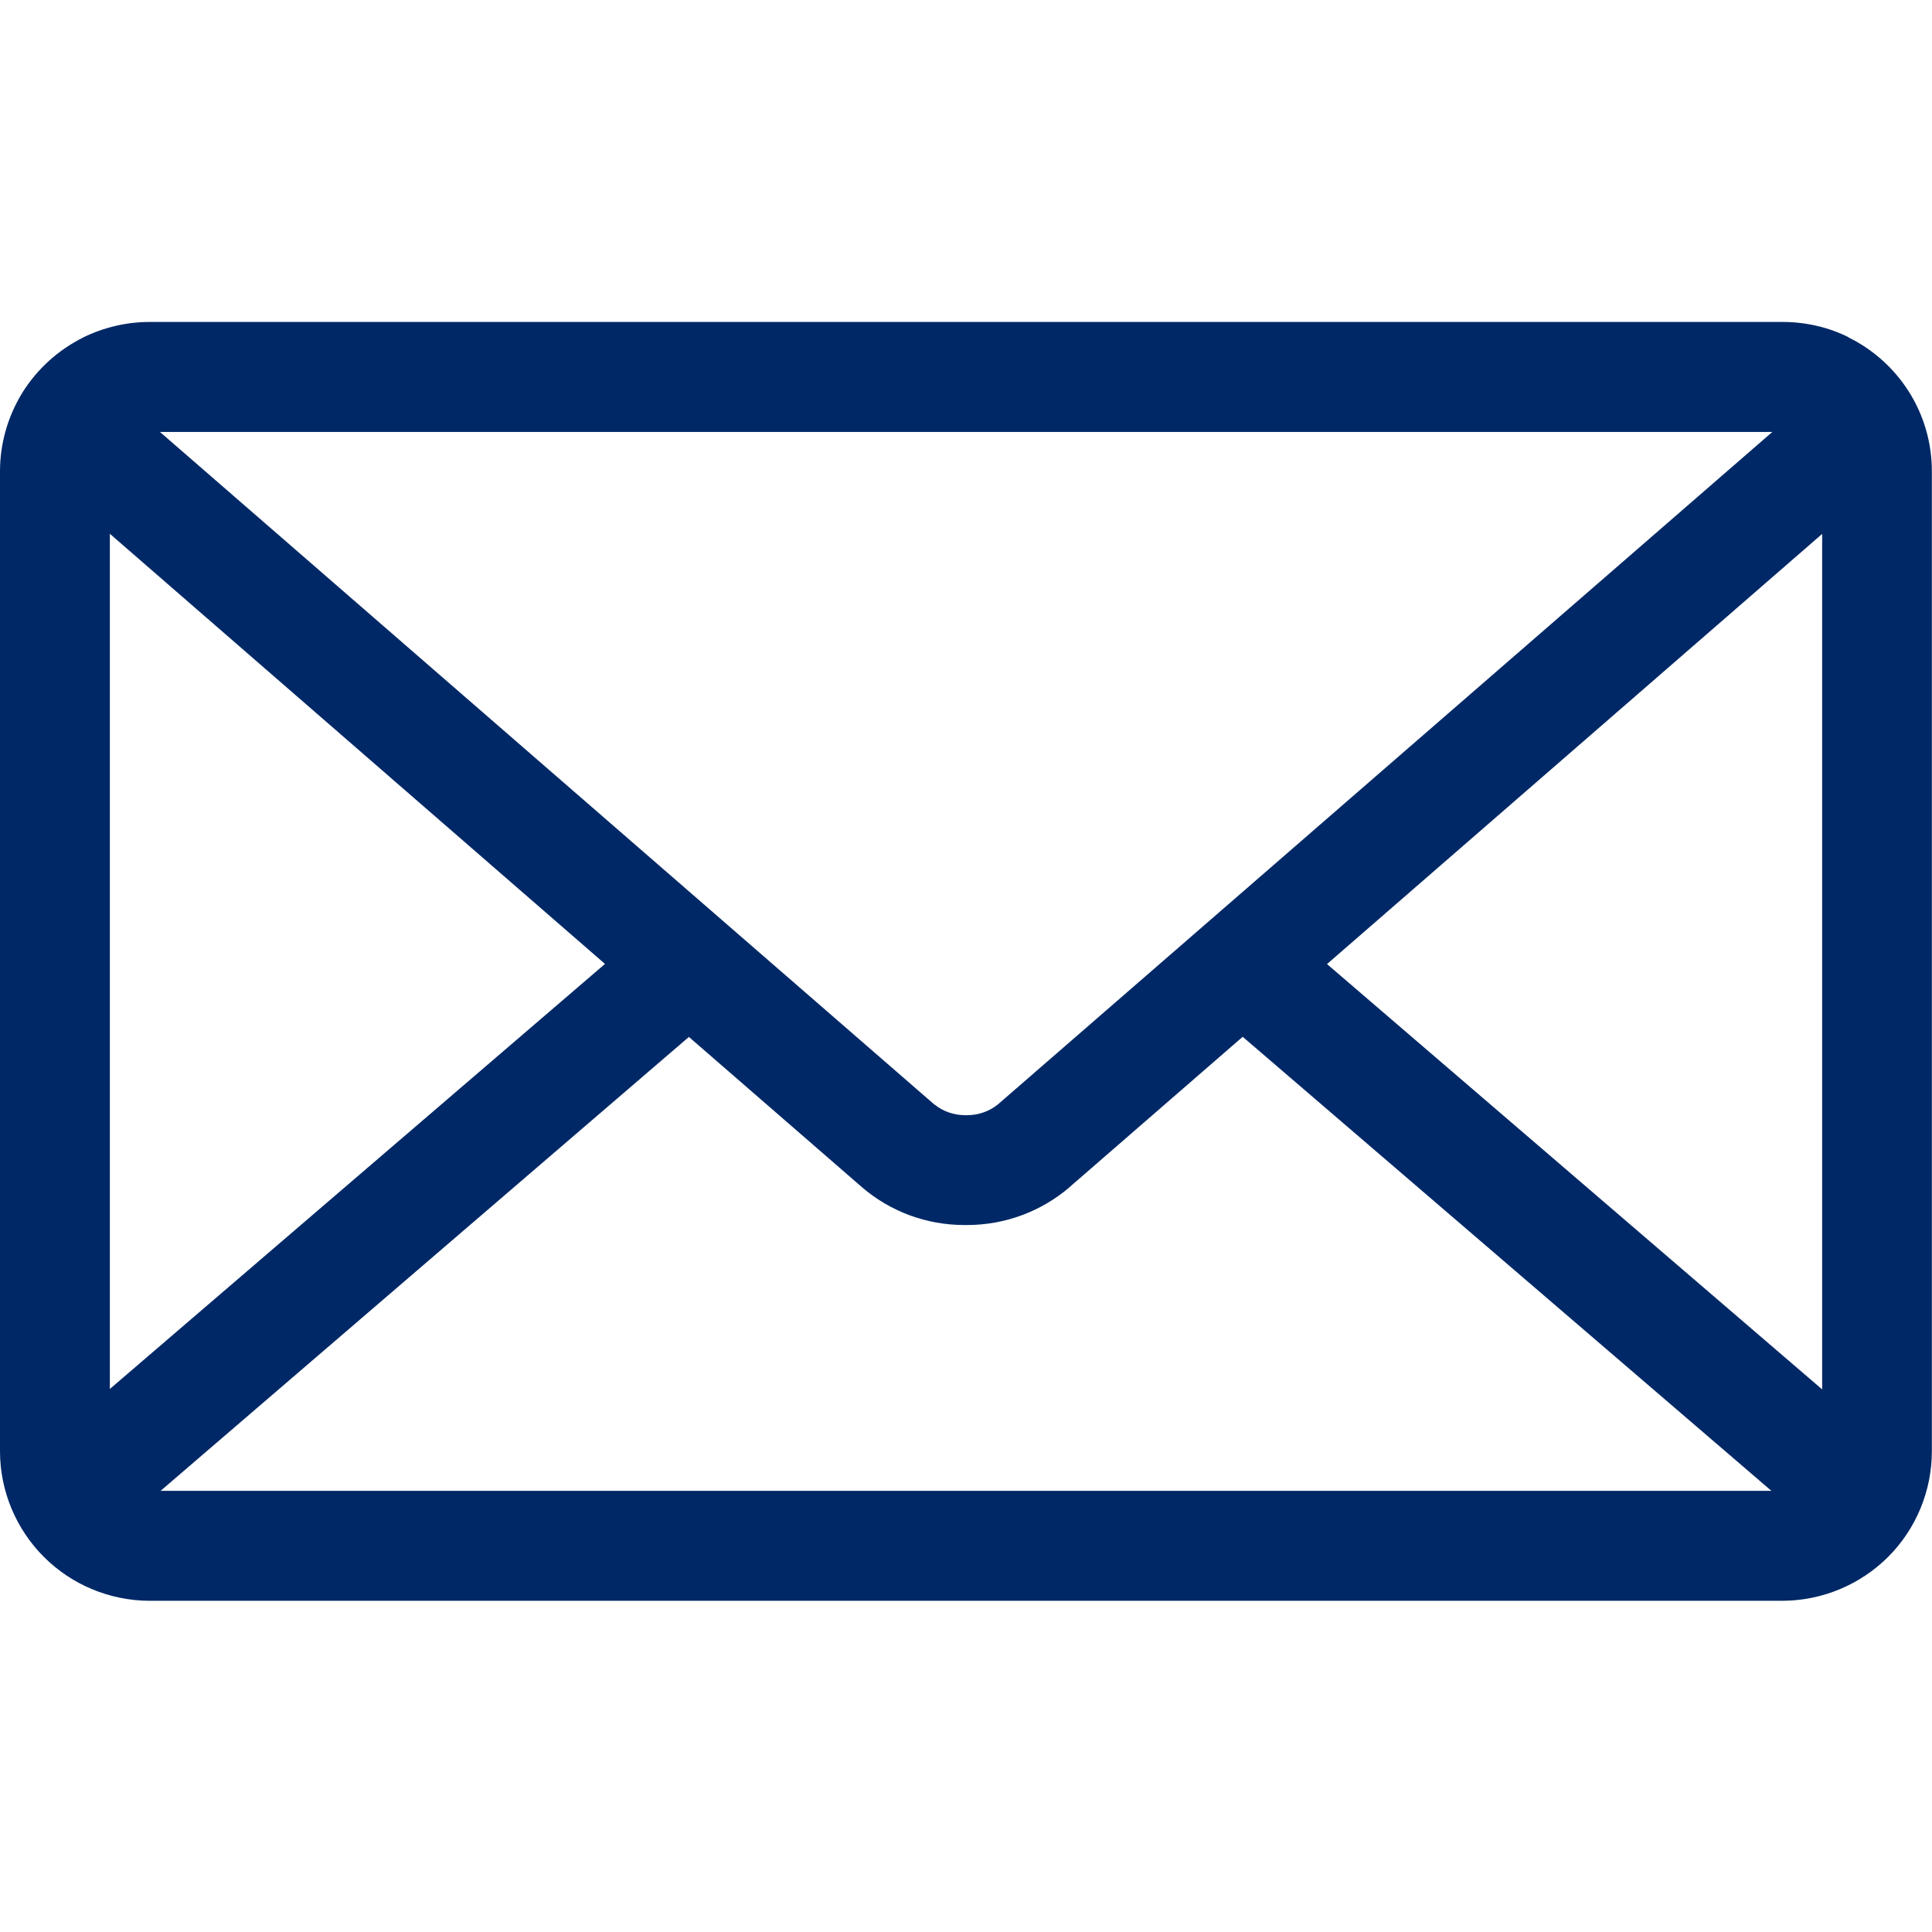 <svg xmlns="http://www.w3.org/2000/svg" width="14" height="14" viewBox="0 0 14 14" fill="none">
<g clip-path="url(#clip0_4246_1178)">
<path d="M9.616 6.986L13.204 3.869V10.068L9.616 6.986ZM4.992 7.514L6.252 8.608C6.45 8.776 6.708 8.877 6.989 8.877H6.999H7.007C7.289 8.877 7.547 8.775 7.747 8.606L7.745 8.607L9.005 7.513L12.836 10.803H1.164L4.992 7.514ZM1.159 3.13H12.843L7.23 8.004C7.167 8.054 7.089 8.081 7.009 8.081H7.001H6.993C6.912 8.081 6.834 8.054 6.771 8.003L6.771 8.004L1.159 3.13ZM0.796 3.868L4.384 6.985L0.796 10.065V3.868ZM13.396 2.444C13.256 2.374 13.092 2.333 12.917 2.333H1.084C0.915 2.333 0.749 2.373 0.597 2.448L0.604 2.445C0.423 2.535 0.27 2.673 0.163 2.844C0.057 3.016 0 3.213 0 3.415L0 10.516C0 10.803 0.115 11.079 0.318 11.282C0.521 11.485 0.796 11.599 1.084 11.6H12.916C13.203 11.599 13.478 11.485 13.682 11.282C13.885 11.079 13.999 10.803 13.999 10.516V3.415C13.999 2.991 13.755 2.624 13.399 2.447L13.393 2.444H13.396Z" fill="#002866"/>
</g>
<defs>
<clipPath id="clip0_4246_1178">
<rect width="14" height="14" fill="white"/>
</clipPath>
</defs>
</svg>